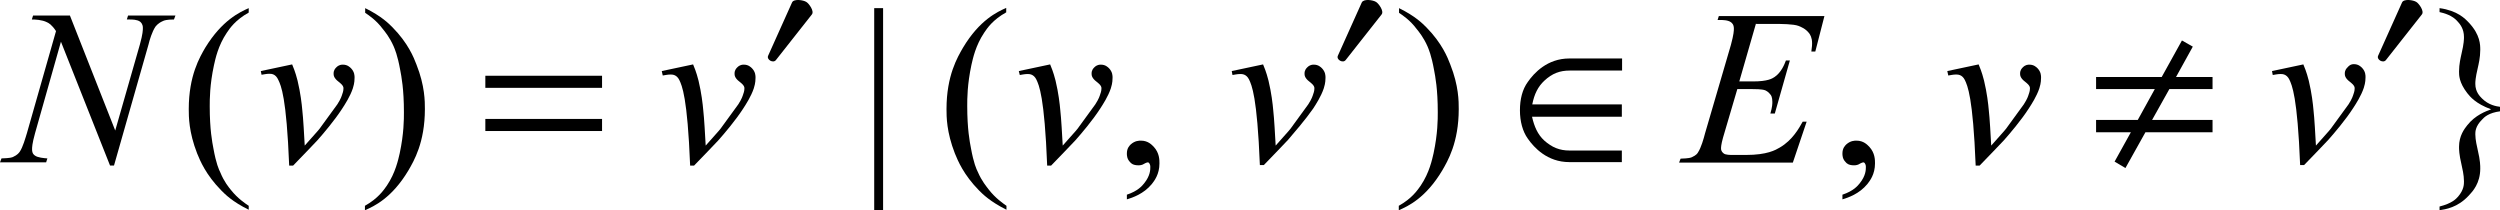 <?xml version="1.0" encoding="utf-8"?>
<!-- Generator: Adobe Illustrator 25.2.3, SVG Export Plug-In . SVG Version: 6.00 Build 0)  -->
<svg version="1.1" id="レイヤー_1" xmlns="http://www.w3.org/2000/svg" xmlns:xlink="http://www.w3.org/1999/xlink" x="0px"
	 y="0px" viewBox="0 0 101.32 8.52" style="enable-background:new 0 0 101.32 8.52;" xml:space="preserve">
<g>
	<path d="M2.83,0.62l1.84,4.67l1-3.49c0.12-0.43,0.12-0.59,0.12-0.67c0-0.16-0.08-0.22-0.11-0.25C5.56,0.79,5.36,0.79,5.25,0.79
		c-0.05,0-0.09,0-0.11,0l0.05-0.16h1.92L7.05,0.79c-0.3,0-0.4,0.04-0.44,0.06C6.4,0.94,6.34,1.04,6.3,1.08
		C6.16,1.29,6.06,1.63,6.02,1.8l-1.4,4.91H4.46L2.47,1.69L1.42,5.4C1.3,5.83,1.3,5.98,1.3,6.05c0,0.17,0.07,0.22,0.11,0.25
		c0.11,0.09,0.38,0.11,0.51,0.12L1.87,6.58H0l0.06-0.16c0.35-0.01,0.43-0.04,0.47-0.06C0.71,6.28,0.77,6.19,0.8,6.15
		C0.93,5.96,1.03,5.59,1.09,5.4l1.18-4.14C2.1,1,1.97,0.93,1.9,0.9c-0.2-0.1-0.47-0.11-0.61-0.11l0.05-0.16H2.83z"/>
	<path d="M10.57,2.88l1.27-0.27c0.14,0.33,0.19,0.55,0.22,0.66c0.12,0.5,0.17,0.95,0.19,1.18c0.04,0.34,0.08,1.08,0.1,1.45
		c0.55-0.61,0.62-0.7,0.65-0.75c0.58-0.79,0.64-0.88,0.67-0.92c0.15-0.23,0.18-0.35,0.2-0.41c0.05-0.13,0.05-0.21,0.05-0.25
		c0-0.11-0.14-0.21-0.2-0.26c-0.2-0.15-0.2-0.27-0.2-0.33c0-0.14,0.07-0.21,0.11-0.25c0.11-0.11,0.21-0.11,0.27-0.11
		c0.18,0,0.28,0.1,0.33,0.15c0.14,0.15,0.14,0.3,0.14,0.38c0,0.22-0.05,0.36-0.07,0.43c-0.11,0.33-0.32,0.65-0.43,0.82
		c-0.31,0.48-0.77,1.02-1.01,1.29c-0.09,0.1-0.68,0.71-0.98,1.02h-0.16c-0.11-2.78-0.33-3.24-0.44-3.47
		C11.17,2.99,11,2.99,10.91,2.99c-0.11,0-0.24,0.03-0.31,0.04L10.57,2.88z"/>
	<path d="M26.82,2.88l1.27-0.27c0.14,0.33,0.19,0.55,0.22,0.66c0.12,0.5,0.17,0.95,0.19,1.18c0.04,0.34,0.08,1.08,0.1,1.45
		c0.55-0.61,0.62-0.7,0.65-0.75c0.58-0.79,0.64-0.88,0.67-0.92c0.15-0.23,0.18-0.35,0.2-0.41c0.05-0.13,0.05-0.21,0.05-0.25
		c0-0.11-0.14-0.21-0.2-0.26c-0.2-0.15-0.2-0.27-0.2-0.33c0-0.14,0.07-0.21,0.11-0.25c0.11-0.11,0.21-0.11,0.27-0.11
		c0.18,0,0.28,0.1,0.33,0.15c0.14,0.15,0.14,0.3,0.14,0.38c0,0.22-0.05,0.36-0.07,0.43c-0.11,0.33-0.32,0.65-0.43,0.82
		c-0.31,0.48-0.77,1.02-1.01,1.29c-0.09,0.1-0.68,0.71-0.98,1.02h-0.16c-0.11-2.78-0.33-3.24-0.44-3.47
		c-0.11-0.22-0.28-0.22-0.36-0.22c-0.11,0-0.24,0.03-0.31,0.04L26.82,2.88z"/>
	<path d="M41.29,2.88l1.27-0.27c0.14,0.33,0.19,0.55,0.22,0.66c0.12,0.5,0.17,0.95,0.19,1.18c0.04,0.34,0.08,1.08,0.1,1.45
		c0.55-0.61,0.62-0.7,0.65-0.75c0.58-0.79,0.64-0.88,0.67-0.92c0.15-0.23,0.18-0.35,0.2-0.41c0.05-0.13,0.05-0.21,0.05-0.25
		c0-0.11-0.14-0.21-0.2-0.26c-0.2-0.15-0.2-0.27-0.2-0.33c0-0.14,0.07-0.21,0.11-0.25c0.11-0.11,0.21-0.11,0.27-0.11
		c0.18,0,0.28,0.1,0.33,0.15c0.14,0.15,0.14,0.3,0.14,0.38c0,0.22-0.05,0.36-0.07,0.43c-0.11,0.33-0.32,0.65-0.43,0.82
		c-0.31,0.48-0.77,1.02-1.01,1.29c-0.09,0.1-0.68,0.71-0.98,1.02h-0.16C42.33,3.91,42.11,3.45,42,3.22
		c-0.11-0.22-0.28-0.22-0.36-0.22c-0.11,0-0.24,0.03-0.31,0.04L41.29,2.88z"/>
	<path d="M49.92,2.88l1.27-0.27c0.14,0.33,0.19,0.55,0.22,0.66c0.12,0.5,0.17,0.95,0.19,1.18c0.04,0.34,0.08,1.08,0.1,1.45
		c0.55-0.61,0.62-0.7,0.65-0.75c0.58-0.79,0.64-0.88,0.67-0.92c0.15-0.23,0.18-0.35,0.2-0.41c0.05-0.13,0.05-0.21,0.05-0.25
		c0-0.11-0.14-0.21-0.2-0.26c-0.2-0.15-0.2-0.27-0.2-0.33c0-0.14,0.07-0.21,0.11-0.25c0.11-0.11,0.21-0.11,0.27-0.11
		c0.18,0,0.28,0.1,0.33,0.15c0.14,0.15,0.14,0.3,0.14,0.38c0,0.22-0.05,0.36-0.07,0.43c-0.11,0.33-0.32,0.65-0.43,0.82
		C52.9,4.86,52.43,5.4,52.2,5.67c-0.09,0.1-0.68,0.71-0.98,1.02h-0.16c-0.11-2.78-0.33-3.24-0.44-3.47
		c-0.11-0.22-0.28-0.22-0.36-0.22c-0.11,0-0.24,0.03-0.31,0.04L49.92,2.88z"/>
	<path d="M71.17,0.94L70.49,3.3h0.56c0.6,0,0.78-0.12,0.87-0.18c0.27-0.18,0.4-0.51,0.46-0.67h0.16L71.93,4.6h-0.18
		c0.08-0.27,0.08-0.4,0.08-0.47c0-0.19-0.05-0.27-0.08-0.3c-0.08-0.11-0.17-0.15-0.21-0.17c-0.13-0.05-0.42-0.05-0.56-0.05h-0.57
		l-0.58,1.97c-0.08,0.29-0.08,0.39-0.08,0.44c0,0.11,0.07,0.17,0.11,0.2c0.07,0.06,0.27,0.06,0.37,0.06h0.53
		c0.86,0,1.2-0.2,1.37-0.3c0.52-0.3,0.79-0.8,0.93-1.05h0.16l-0.56,1.66h-4.61l0.06-0.16c0.34-0.01,0.42-0.04,0.46-0.06
		c0.18-0.08,0.23-0.16,0.25-0.2c0.12-0.18,0.23-0.56,0.28-0.76l1.05-3.59c0.12-0.44,0.12-0.59,0.12-0.66c0-0.17-0.08-0.23-0.12-0.26
		c-0.12-0.09-0.34-0.09-0.45-0.09h-0.09l0.05-0.16h4.28l-0.37,1.44h-0.16c0.03-0.2,0.03-0.29,0.03-0.34c0-0.23-0.08-0.34-0.11-0.39
		c-0.15-0.2-0.34-0.27-0.44-0.31c-0.21-0.08-0.72-0.08-0.97-0.08H71.17z"/>
	<path d="M78.92,2.88l1.27-0.27c0.14,0.33,0.19,0.55,0.22,0.66c0.12,0.5,0.17,0.95,0.19,1.18c0.04,0.34,0.08,1.08,0.1,1.45
		c0.55-0.61,0.62-0.7,0.65-0.75c0.58-0.79,0.64-0.88,0.67-0.92c0.15-0.23,0.18-0.35,0.2-0.41c0.05-0.13,0.05-0.21,0.05-0.25
		c0-0.11-0.14-0.21-0.2-0.26c-0.2-0.15-0.2-0.27-0.2-0.33c0-0.14,0.07-0.21,0.11-0.25c0.11-0.11,0.21-0.11,0.27-0.11
		c0.18,0,0.28,0.1,0.33,0.15c0.14,0.15,0.14,0.3,0.14,0.38c0,0.22-0.05,0.36-0.07,0.43c-0.11,0.33-0.32,0.65-0.43,0.82
		c-0.31,0.48-0.77,1.02-1.01,1.29c-0.09,0.1-0.68,0.71-0.98,1.02h-0.16c-0.11-2.78-0.33-3.24-0.44-3.47
		c-0.11-0.22-0.28-0.22-0.36-0.22c-0.11,0-0.24,0.03-0.31,0.04L78.92,2.88z"/>
	<path d="M92.08,2.88l1.27-0.27c0.14,0.33,0.19,0.55,0.22,0.66c0.12,0.5,0.17,0.95,0.19,1.18c0.04,0.34,0.08,1.08,0.1,1.45
		c0.55-0.61,0.62-0.7,0.65-0.75c0.58-0.79,0.64-0.88,0.67-0.92c0.15-0.23,0.18-0.35,0.2-0.41c0.05-0.13,0.05-0.21,0.05-0.25
		c0-0.11-0.14-0.21-0.2-0.26c-0.2-0.15-0.2-0.27-0.2-0.33c0-0.14,0.07-0.21,0.11-0.25C95.25,2.6,95.35,2.6,95.4,2.6
		c0.18,0,0.28,0.1,0.33,0.15c0.14,0.15,0.14,0.3,0.14,0.38c0,0.22-0.05,0.36-0.07,0.43c-0.11,0.33-0.32,0.65-0.43,0.82
		c-0.31,0.48-0.77,1.02-1.01,1.29c-0.09,0.1-0.68,0.71-0.98,1.02h-0.16c-0.11-2.78-0.33-3.24-0.44-3.47
		c-0.11-0.22-0.28-0.22-0.36-0.22c-0.11,0-0.24,0.03-0.31,0.04L92.08,2.88z"/>
	<path d="M10.08,8.34v0.16C9.41,8.17,9.12,7.87,8.97,7.72c-0.63-0.64-0.86-1.21-0.98-1.5c-0.34-0.87-0.34-1.49-0.34-1.8
		c0-1.36,0.45-2.11,0.67-2.49C9,0.82,9.72,0.49,10.08,0.33v0.18c-0.54,0.3-0.77,0.64-0.89,0.82C8.84,1.85,8.73,2.38,8.67,2.65
		C8.5,3.44,8.5,4.02,8.5,4.31c0,0.94,0.1,1.45,0.15,1.71c0.11,0.61,0.22,0.85,0.28,0.97C9.08,7.36,9.27,7.59,9.36,7.7
		C9.63,8.04,9.93,8.24,10.08,8.34z"/>
	<path d="M14.8,0.52V0.33c0.67,0.33,0.96,0.63,1.11,0.78c0.63,0.64,0.86,1.22,0.97,1.51c0.34,0.86,0.34,1.49,0.34,1.8
		c0,1.36-0.45,2.11-0.67,2.49c-0.67,1.12-1.39,1.45-1.76,1.61V8.34c0.54-0.3,0.77-0.65,0.89-0.82c0.35-0.52,0.46-1.05,0.52-1.31
		c0.17-0.8,0.17-1.37,0.17-1.66c0-0.94-0.1-1.45-0.15-1.71c-0.11-0.61-0.22-0.85-0.27-0.97c-0.16-0.36-0.35-0.59-0.44-0.7
		C15.25,0.82,14.95,0.62,14.8,0.52z"/>
	<rect x="35.43" y="0.33" width="0.36" height="8.19"/>
	<path d="M40.79,8.34v0.16c-0.66-0.33-0.96-0.63-1.11-0.78c-0.63-0.64-0.86-1.21-0.98-1.5c-0.34-0.87-0.34-1.49-0.34-1.8
		c0-1.36,0.45-2.11,0.67-2.49c0.67-1.12,1.39-1.45,1.75-1.61v0.18c-0.54,0.3-0.77,0.64-0.89,0.82c-0.35,0.52-0.46,1.05-0.52,1.31
		c-0.17,0.8-0.17,1.37-0.17,1.66c0,0.94,0.1,1.45,0.15,1.71c0.11,0.61,0.22,0.85,0.28,0.97c0.16,0.37,0.35,0.59,0.44,0.71
		C40.35,8.04,40.65,8.24,40.79,8.34z"/>
	<path d="M45.67,8.08V7.89c0.45-0.15,0.62-0.36,0.7-0.46c0.25-0.31,0.25-0.55,0.25-0.67c0-0.08-0.03-0.12-0.04-0.14
		c-0.03-0.04-0.05-0.04-0.06-0.04c-0.05,0-0.16,0.06-0.21,0.09C46.23,6.7,46.17,6.7,46.14,6.7c-0.22,0-0.3-0.08-0.34-0.13
		c-0.13-0.13-0.13-0.28-0.13-0.35c0-0.22,0.11-0.32,0.16-0.37C46,5.7,46.16,5.7,46.24,5.7c0.29,0,0.44,0.17,0.52,0.25
		c0.23,0.25,0.23,0.53,0.23,0.67c0,0.45-0.21,0.71-0.31,0.84C46.35,7.86,45.9,8.01,45.67,8.08z"/>
	<path d="M56.7,0.52V0.33c0.67,0.33,0.96,0.63,1.11,0.78c0.63,0.64,0.86,1.22,0.97,1.51c0.34,0.86,0.34,1.49,0.34,1.8
		c0,1.36-0.45,2.11-0.67,2.49c-0.67,1.12-1.39,1.45-1.76,1.61V8.34c0.54-0.3,0.77-0.65,0.89-0.82c0.35-0.52,0.46-1.05,0.52-1.31
		c0.17-0.8,0.17-1.37,0.17-1.66c0-0.94-0.1-1.45-0.15-1.71c-0.11-0.61-0.22-0.85-0.27-0.97c-0.16-0.36-0.35-0.59-0.44-0.7
		C57.15,0.82,56.85,0.62,56.7,0.52z"/>
	<path d="M74.67,8.08V7.89c0.45-0.15,0.62-0.36,0.7-0.46c0.25-0.31,0.25-0.55,0.25-0.67c0-0.08-0.03-0.12-0.04-0.14
		c-0.03-0.04-0.05-0.04-0.06-0.04c-0.05,0-0.16,0.06-0.21,0.09C75.23,6.7,75.17,6.7,75.14,6.7c-0.22,0-0.3-0.08-0.34-0.13
		c-0.13-0.13-0.13-0.28-0.13-0.35c0-0.22,0.11-0.32,0.16-0.37C75,5.7,75.16,5.7,75.24,5.7c0.29,0,0.44,0.17,0.52,0.25
		c0.23,0.25,0.23,0.53,0.23,0.67c0,0.45-0.21,0.71-0.31,0.84C75.35,7.86,74.9,8.01,74.67,8.08z"/>
	<path d="M98.87,0.49V0.33c0.73,0.1,1.04,0.43,1.19,0.59c0.46,0.49,0.46,0.9,0.46,1.1c0,0.32-0.07,0.59-0.1,0.73
		c-0.1,0.42-0.1,0.57-0.1,0.65c0,0.32,0.18,0.5,0.27,0.59c0.27,0.27,0.58,0.32,0.74,0.34v0.18c-0.47,0.06-0.65,0.24-0.74,0.34
		c-0.27,0.27-0.27,0.49-0.27,0.59c0,0.23,0.07,0.51,0.1,0.65c0.1,0.42,0.1,0.63,0.1,0.74c0,0.6-0.31,0.93-0.46,1.09
		c-0.46,0.5-0.95,0.56-1.19,0.6V8.37c0.51-0.13,0.67-0.31,0.75-0.4c0.24-0.28,0.24-0.5,0.24-0.62c0-0.26-0.07-0.54-0.1-0.68
		c-0.1-0.42-0.1-0.62-0.1-0.72c0-0.45,0.22-0.73,0.33-0.87c0.33-0.42,0.76-0.57,0.97-0.65c-0.63-0.23-0.86-0.52-0.97-0.66
		c-0.33-0.43-0.33-0.72-0.33-0.87c0-0.3,0.07-0.58,0.1-0.72c0.1-0.42,0.1-0.6,0.1-0.68c0-0.33-0.16-0.52-0.24-0.61
		C99.39,0.61,99.04,0.53,98.87,0.49z"/>
	<path d="M24.4,4.82h-4.73v0.49h4.73V4.82z M24.4,3.07h-4.73v0.49h4.73V3.07z"/>
	<path d="M32.9,0.59c0.12-0.14-0.13-0.46-0.22-0.51C32.56,0,32.17-0.06,32.1,0.1l-0.97,2.16c-0.07,0.16,0.21,0.32,0.32,0.17
		L32.9,0.59z"/>
	<path d="M55.99,0.59c0.12-0.14-0.13-0.46-0.22-0.51C55.65,0,55.27-0.06,55.19,0.1l-0.97,2.16c-0.07,0.16,0.21,0.32,0.32,0.17
		L55.99,0.59z"/>
	<path d="M65.73,4.23H62.1c0.08-0.41,0.23-0.72,0.49-0.96c0.32-0.3,0.64-0.41,1.02-0.41h2.13V2.37H63.6c-0.89,0-1.43,0.59-1.68,0.95
		c-0.22,0.3-0.32,0.7-0.32,1.15c0,0.45,0.11,0.86,0.32,1.15c0.25,0.36,0.79,0.95,1.68,0.95h2.13V6.1H63.6
		c-0.38,0-0.7-0.12-1.02-0.41c-0.26-0.24-0.4-0.56-0.49-0.96h3.64V4.23z"/>
	<polygon points="88.43,1.64 87.61,3.12 84.95,3.12 84.95,3.61 87.33,3.61 86.64,4.86 84.95,4.86 84.95,5.36 86.36,5.36 85.7,6.55 
		86.14,6.81 86.95,5.36 89.67,5.36 89.67,4.86 87.22,4.86 87.92,3.61 89.67,3.61 89.67,3.12 88.19,3.12 88.87,1.89 	"/>
	<path d="M98.15,0.59c0.12-0.14-0.13-0.46-0.22-0.51C97.81,0,97.42-0.06,97.35,0.1l-0.97,2.16c-0.07,0.16,0.21,0.32,0.32,0.17
		L98.15,0.59z"/>
</g>
</svg>
